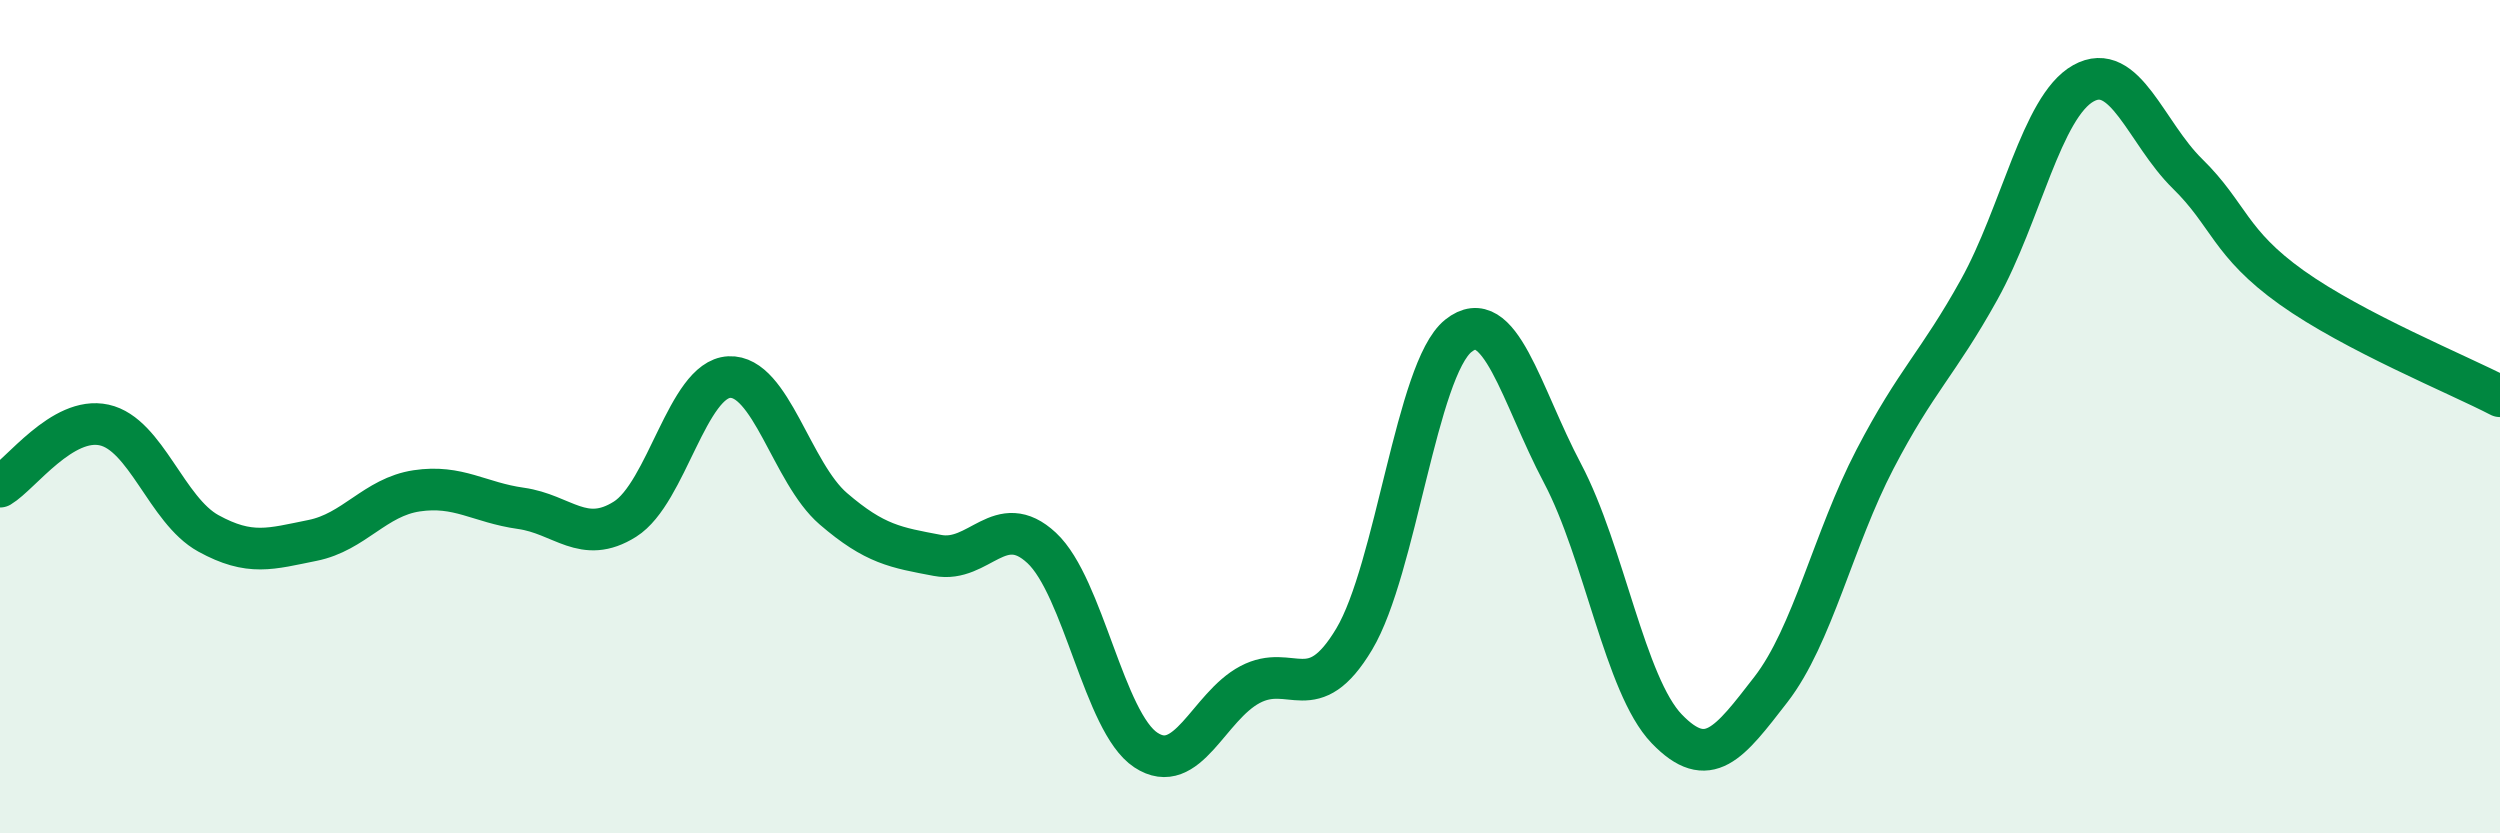 
    <svg width="60" height="20" viewBox="0 0 60 20" xmlns="http://www.w3.org/2000/svg">
      <path
        d="M 0,11.68 C 0.5,11.38 1.5,9.98 2.5,10.2 C 3.5,10.42 4,12.25 5,12.8 C 6,13.35 6.5,13.17 7.5,12.97 C 8.5,12.77 9,11.93 10,11.78 C 11,11.63 11.5,12.06 12.5,12.2 C 13.5,12.34 14,13.09 15,12.46 C 16,11.83 16.5,9.1 17.5,9.05 C 18.5,9 19,11.35 20,12.21 C 21,13.07 21.5,13.14 22.5,13.33 C 23.5,13.52 24,12.22 25,13.15 C 26,14.08 26.5,17.34 27.5,18 C 28.5,18.66 29,16.96 30,16.43 C 31,15.9 31.5,17.01 32.5,15.34 C 33.5,13.67 34,8.86 35,8.06 C 36,7.26 36.5,9.47 37.5,11.36 C 38.5,13.25 39,16.45 40,17.49 C 41,18.53 41.5,17.84 42.5,16.55 C 43.5,15.26 44,12.94 45,11.02 C 46,9.1 46.5,8.75 47.5,6.95 C 48.5,5.15 49,2.56 50,2 C 51,1.44 51.5,3.19 52.5,4.17 C 53.5,5.15 53.5,5.83 55,6.9 C 56.5,7.97 59,8.99 60,9.51L60 20L0 20Z"
        fill="#008740"
        opacity="0.1"
        stroke-linecap="round"
        stroke-linejoin="round"
      />
      <path
        d="M 0,11.68 C 0.5,11.38 1.5,9.98 2.5,10.2 C 3.5,10.42 4,12.25 5,12.8 C 6,13.35 6.5,13.17 7.5,12.97 C 8.5,12.77 9,11.93 10,11.78 C 11,11.63 11.5,12.06 12.5,12.2 C 13.5,12.34 14,13.09 15,12.46 C 16,11.83 16.5,9.1 17.5,9.05 C 18.5,9 19,11.35 20,12.21 C 21,13.07 21.5,13.14 22.5,13.33 C 23.5,13.52 24,12.22 25,13.15 C 26,14.08 26.5,17.34 27.5,18 C 28.5,18.66 29,16.96 30,16.43 C 31,15.9 31.5,17.01 32.5,15.34 C 33.5,13.67 34,8.86 35,8.06 C 36,7.26 36.5,9.47 37.5,11.36 C 38.5,13.25 39,16.45 40,17.49 C 41,18.53 41.5,17.84 42.5,16.55 C 43.5,15.26 44,12.94 45,11.02 C 46,9.1 46.5,8.75 47.5,6.95 C 48.5,5.15 49,2.56 50,2 C 51,1.44 51.5,3.19 52.5,4.17 C 53.5,5.15 53.5,5.83 55,6.9 C 56.5,7.97 59,8.99 60,9.51"
        stroke="#008740"
        stroke-width="1"
        fill="none"
        stroke-linecap="round"
        stroke-linejoin="round"
      />
    </svg>
  